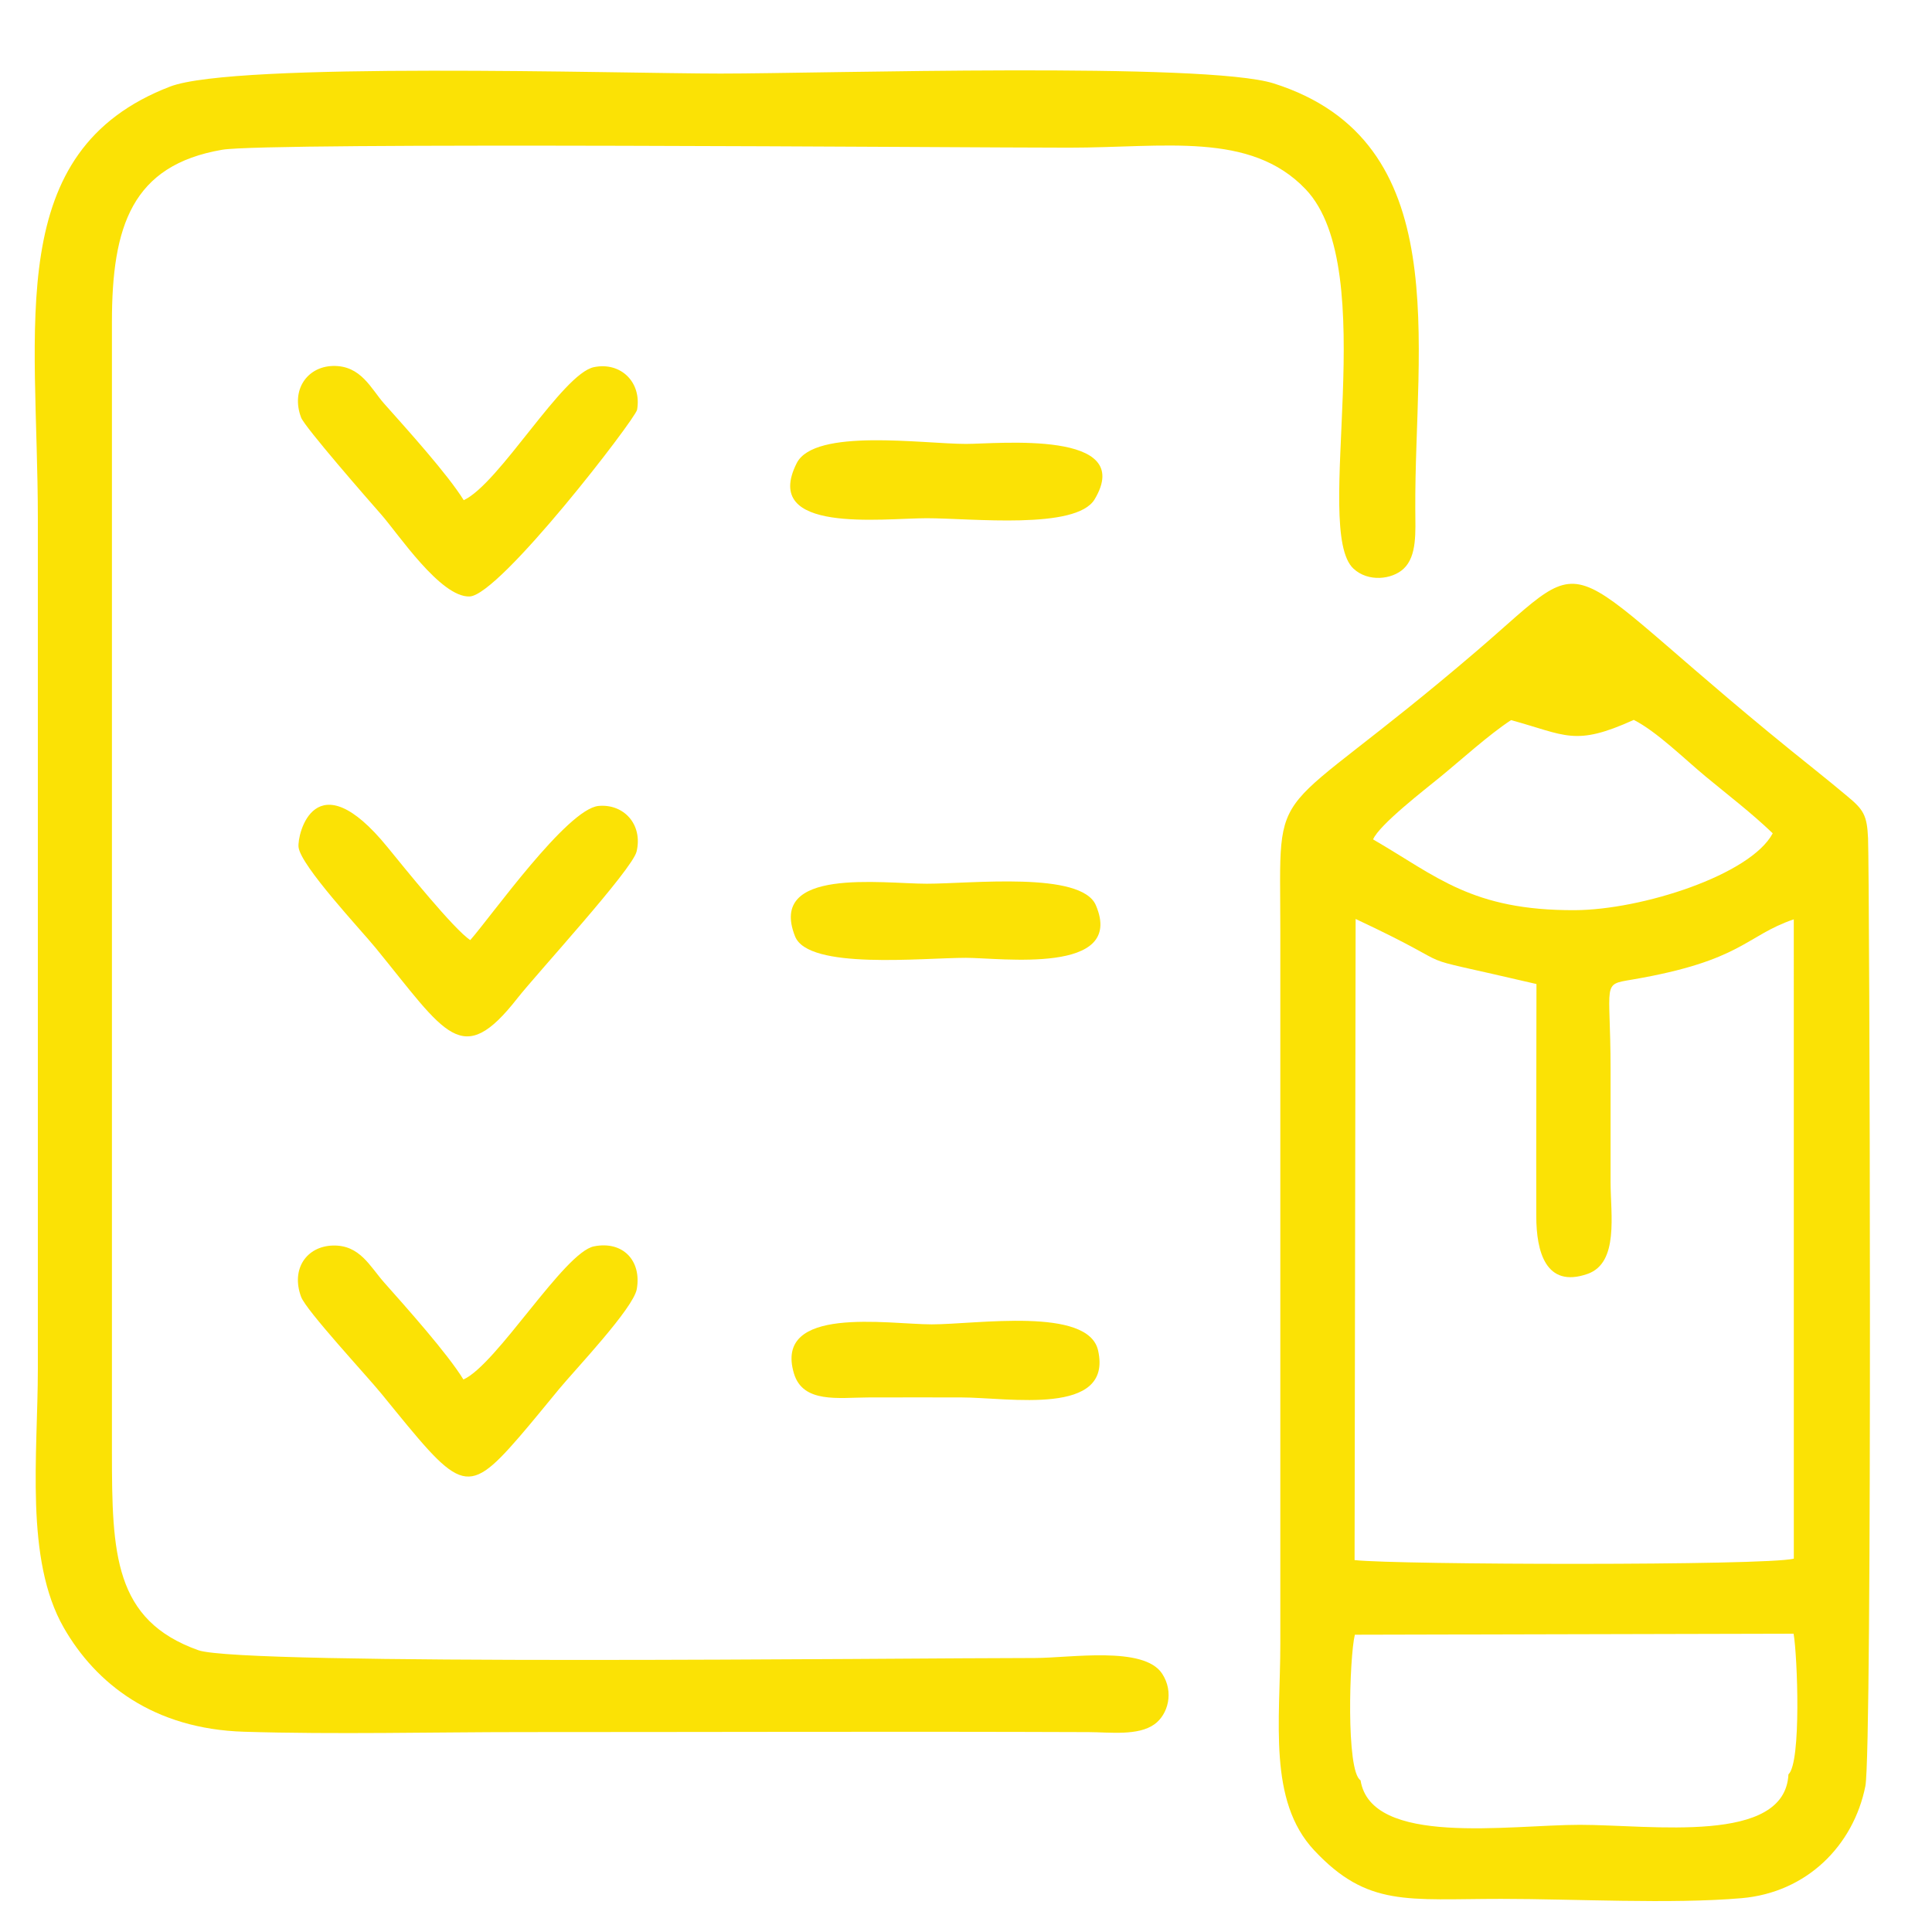 <svg width="78" height="78" viewBox="0 0 78 78" fill="none" xmlns="http://www.w3.org/2000/svg">
<g id="Free Estimates 1">
<g id="Layer_x0020_1">
<path id="Vector" fill-rule="evenodd" clip-rule="evenodd" d="M54.929 71.874C54.336 71.519 54.479 66.888 54.699 65.998L72.412 65.956C72.567 66.839 72.731 71.166 72.204 71.635C72.065 74.484 66.679 73.673 63.78 73.673C60.93 73.673 55.354 74.561 54.929 71.874ZM54.73 37.101C59.599 39.383 56.163 38.355 62.031 39.728C62.031 42.858 62.016 45.99 62.024 49.119C62.027 50.505 62.395 52.024 64.091 51.432C65.367 50.986 65.024 49.033 65.023 47.722C65.022 46.201 65.023 44.681 65.023 43.161C65.023 39.611 64.643 39.762 65.904 39.547C70.351 38.788 70.466 37.78 72.42 37.116L72.421 62.928C71.251 63.216 56.431 63.178 54.688 62.985L54.73 37.101ZM55.435 33.889C55.686 33.293 57.544 31.863 58.139 31.375C59 30.671 60.1 29.667 61.005 29.073C63.237 29.683 63.571 30.145 65.96 29.064C66.891 29.538 67.987 30.624 68.855 31.344C69.789 32.119 70.678 32.79 71.57 33.643C70.673 35.326 66.277 36.734 63.582 36.746C59.416 36.764 58.003 35.374 55.435 33.889ZM75.31 72.111C75.598 70.673 75.478 35.159 75.418 33.834C75.377 32.91 75.231 32.686 74.59 32.154C74.172 31.806 73.759 31.463 73.281 31.082C62.371 22.375 64.748 21.892 59.605 26.293C51.087 33.581 51.69 31.08 51.69 37.609V66.361C51.69 69.476 51.18 72.697 53.058 74.703C55.214 77.005 56.819 76.663 60.608 76.663C63.568 76.663 67.458 76.88 70.306 76.635C72.956 76.407 74.832 74.499 75.31 72.111Z" fill="#FBE205"/>
<path id="Vector_2" fill-rule="evenodd" clip-rule="evenodd" d="M8.971 6.046C10.807 5.731 38.776 5.962 43.163 5.962C47.014 5.962 50.478 5.299 52.709 7.637C55.823 10.901 52.958 21.401 54.645 22.959C55.24 23.51 56.2 23.398 56.667 22.962C57.216 22.449 57.144 21.475 57.139 20.557C57.104 13.873 58.783 5.706 51.427 3.369C48.67 2.494 33.238 2.97 29.089 2.97C25.032 2.97 9.487 2.486 6.865 3.496C0.097 6.101 1.528 13.106 1.528 20.952V55.257C1.528 58.727 0.991 62.95 2.575 65.715C3.875 67.982 6.204 69.803 9.851 69.915C13.562 70.029 17.431 69.929 21.16 69.929C28.757 69.929 36.36 69.901 43.957 69.93C44.816 69.934 45.949 70.09 46.612 69.611C47.151 69.222 47.411 68.318 46.916 67.567C46.173 66.441 43.208 66.938 41.776 66.938C36.227 66.938 9.773 67.252 8.008 66.624C4.602 65.412 4.519 62.73 4.519 58.627L4.519 13.021C4.515 9.123 5.332 6.67 8.971 6.046Z" fill="#FBE205"/>
<path id="Vector_3" fill-rule="evenodd" clip-rule="evenodd" d="M20.951 58.028C21.487 57.408 22.025 56.74 22.575 56.075C23.211 55.306 25.573 52.823 25.709 52.042C25.909 50.898 25.149 50.086 23.979 50.319C22.777 50.558 20.046 55.1 18.709 55.694C18.065 54.642 16.394 52.775 15.514 51.783C14.932 51.127 14.527 50.254 13.434 50.286C12.388 50.317 11.739 51.218 12.154 52.352C12.356 52.907 14.816 55.552 15.393 56.261C18.554 60.137 18.77 60.548 20.951 58.028Z" fill="#FBE205"/>
<path id="Vector_4" fill-rule="evenodd" clip-rule="evenodd" d="M18.986 37.954C18.335 37.533 16.314 35.024 15.645 34.203C12.726 30.621 11.989 33.69 12.054 34.207C12.148 34.964 14.579 37.552 15.158 38.261C18.013 41.756 18.639 43.173 20.885 40.307C21.663 39.314 25.528 35.111 25.701 34.378C25.96 33.281 25.181 32.445 24.166 32.538C22.898 32.654 19.82 37.01 18.986 37.954Z" fill="#FBE205"/>
<path id="Vector_5" fill-rule="evenodd" clip-rule="evenodd" d="M12.156 16.857C12.303 17.244 14.897 20.212 15.391 20.773C16.071 21.544 17.786 24.127 18.961 24.081C20.181 24.034 25.657 16.908 25.721 16.543C25.912 15.443 25.073 14.601 23.982 14.822C22.709 15.079 20.166 19.517 18.722 20.194C18.075 19.149 16.437 17.338 15.508 16.294C14.982 15.704 14.581 14.745 13.436 14.775C12.393 14.804 11.739 15.752 12.156 16.857Z" fill="#FBE205"/>
<path id="Vector_6" fill-rule="evenodd" clip-rule="evenodd" d="M44.192 20.16C45.883 17.343 40.276 17.922 39.001 17.922C37.27 17.922 32.883 17.272 32.164 18.701C30.722 21.566 35.611 20.922 37.415 20.922C39.219 20.922 43.446 21.402 44.192 20.16Z" fill="#FBE205"/>
<path id="Vector_7" fill-rule="evenodd" clip-rule="evenodd" d="M32.1 37.807C32.641 39.163 37.226 38.67 39.001 38.67C40.386 38.67 45.448 39.366 44.243 36.547C43.654 35.168 39.213 35.678 37.415 35.678C35.604 35.678 30.981 35.003 32.1 37.807Z" fill="#FBE205"/>
<path id="Vector_8" fill-rule="evenodd" clip-rule="evenodd" d="M32.055 55.455C32.419 56.663 33.858 56.424 35.035 56.419C36.291 56.413 37.547 56.418 38.803 56.418C40.719 56.418 44.935 57.197 44.333 54.522C43.935 52.749 39.419 53.468 37.613 53.468C35.87 53.468 31.22 52.679 32.055 55.455Z" fill="#FBE205"/>
</g>
</g>
</svg>
